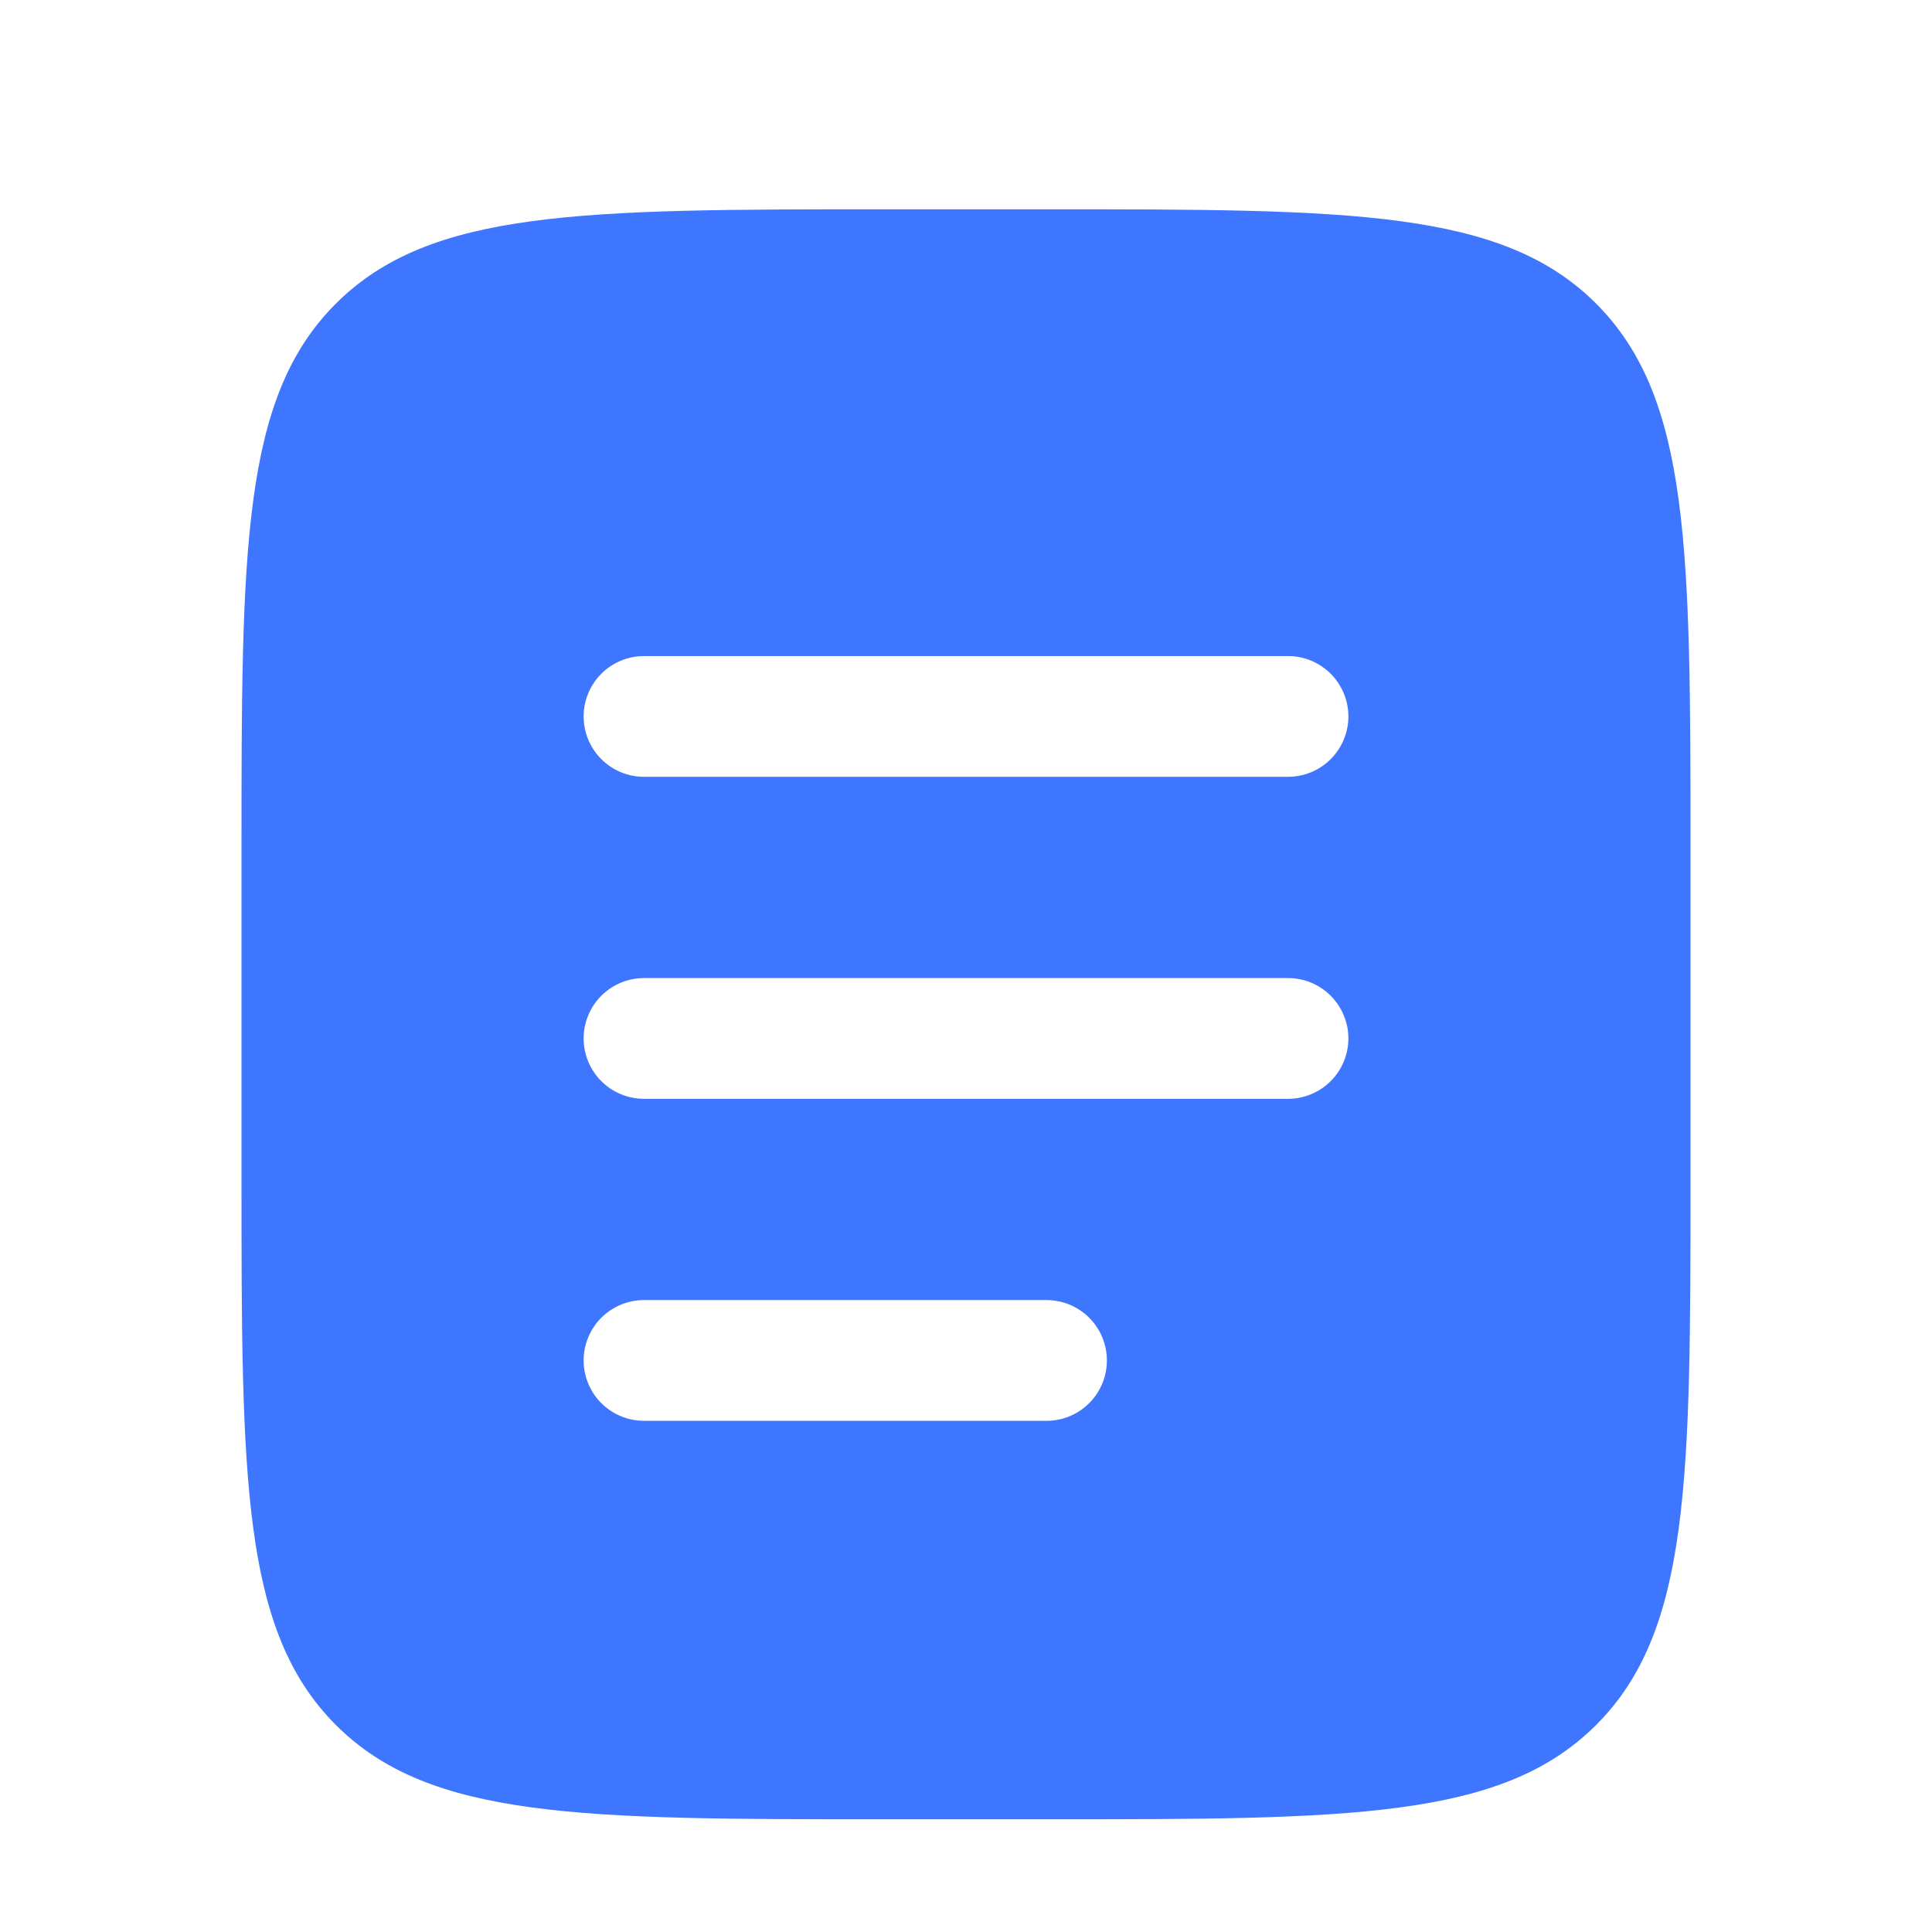 <svg width="80" height="80" viewBox="0 0 80 80" fill="none" xmlns="http://www.w3.org/2000/svg">
<g filter="url(#filter0_d_9260_138236)">
<path d="M10 33.333C10 20.763 10 14.476 13.907 10.573C17.813 6.67 24.097 6.667 36.667 6.667H43.333C55.903 6.667 62.19 6.667 66.093 10.573C69.997 14.48 70 20.763 70 33.333V46.666C70 59.236 70 65.523 66.093 69.427C62.187 73.33 55.903 73.333 43.333 73.333H36.667C24.097 73.333 17.81 73.333 13.907 69.427C10.003 65.52 10 59.236 10 46.666V33.333Z" fill="#3F76FF"/>
</g>
<g filter="url(#filter1_d_9260_138236)">
<path fill-rule="evenodd" clip-rule="evenodd" d="M24.167 40C24.167 39.337 24.43 38.701 24.899 38.232C25.368 37.763 26.004 37.5 26.667 37.5H53.334C53.997 37.5 54.633 37.763 55.101 38.232C55.57 38.701 55.834 39.337 55.834 40C55.834 40.663 55.57 41.299 55.101 41.768C54.633 42.236 53.997 42.5 53.334 42.5H26.667C26.004 42.5 25.368 42.236 24.899 41.768C24.43 41.299 24.167 40.663 24.167 40ZM24.167 26.666C24.167 26.003 24.43 25.368 24.899 24.899C25.368 24.43 26.004 24.166 26.667 24.166H53.334C53.997 24.166 54.633 24.43 55.101 24.899C55.57 25.368 55.834 26.003 55.834 26.666C55.834 27.329 55.57 27.965 55.101 28.434C54.633 28.903 53.997 29.166 53.334 29.166H26.667C26.004 29.166 25.368 28.903 24.899 28.434C24.43 27.965 24.167 27.329 24.167 26.666ZM24.167 53.333C24.167 52.67 24.43 52.034 24.899 51.565C25.368 51.097 26.004 50.833 26.667 50.833H43.334C43.997 50.833 44.633 51.097 45.101 51.565C45.57 52.034 45.834 52.67 45.834 53.333C45.834 53.996 45.57 54.632 45.101 55.101C44.633 55.57 43.997 55.833 43.334 55.833H26.667C26.004 55.833 25.368 55.57 24.899 55.101C24.43 54.632 24.167 53.996 24.167 53.333Z" fill="white"/>
</g>
<defs>
<filter id="filter0_d_9260_138236" x="6" y="4.667" width="68" height="74.666" filterUnits="userSpaceOnUse" color-interpolation-filters="sRGB">
<feFlood flood-opacity="0" result="BackgroundImageFix"/>
<feColorMatrix in="SourceAlpha" type="matrix" values="0 0 0 0 0 0 0 0 0 0 0 0 0 0 0 0 0 0 127 0" result="hardAlpha"/>
<feOffset dy="2"/>
<feGaussianBlur stdDeviation="2"/>
<feComposite in2="hardAlpha" operator="out"/>
<feColorMatrix type="matrix" values="0 0 0 0 0.594 0 0 0 0 0.659 0 0 0 0 0.796 0 0 0 1 0"/>
<feBlend mode="normal" in2="BackgroundImageFix" result="effect1_dropShadow_9260_138236"/>
<feBlend mode="normal" in="SourceGraphic" in2="effect1_dropShadow_9260_138236" result="shape"/>
</filter>
<filter id="filter1_d_9260_138236" x="21.167" y="24.166" width="37.667" height="37.666" filterUnits="userSpaceOnUse" color-interpolation-filters="sRGB">
<feFlood flood-opacity="0" result="BackgroundImageFix"/>
<feColorMatrix in="SourceAlpha" type="matrix" values="0 0 0 0 0 0 0 0 0 0 0 0 0 0 0 0 0 0 127 0" result="hardAlpha"/>
<feOffset dy="3"/>
<feGaussianBlur stdDeviation="1.5"/>
<feComposite in2="hardAlpha" operator="out"/>
<feColorMatrix type="matrix" values="0 0 0 0 0.041 0 0 0 0 0.081 0 0 0 0 0.289 0 0 0 0.24 0"/>
<feBlend mode="normal" in2="BackgroundImageFix" result="effect1_dropShadow_9260_138236"/>
<feBlend mode="normal" in="SourceGraphic" in2="effect1_dropShadow_9260_138236" result="shape"/>
</filter>
</defs>
</svg>
